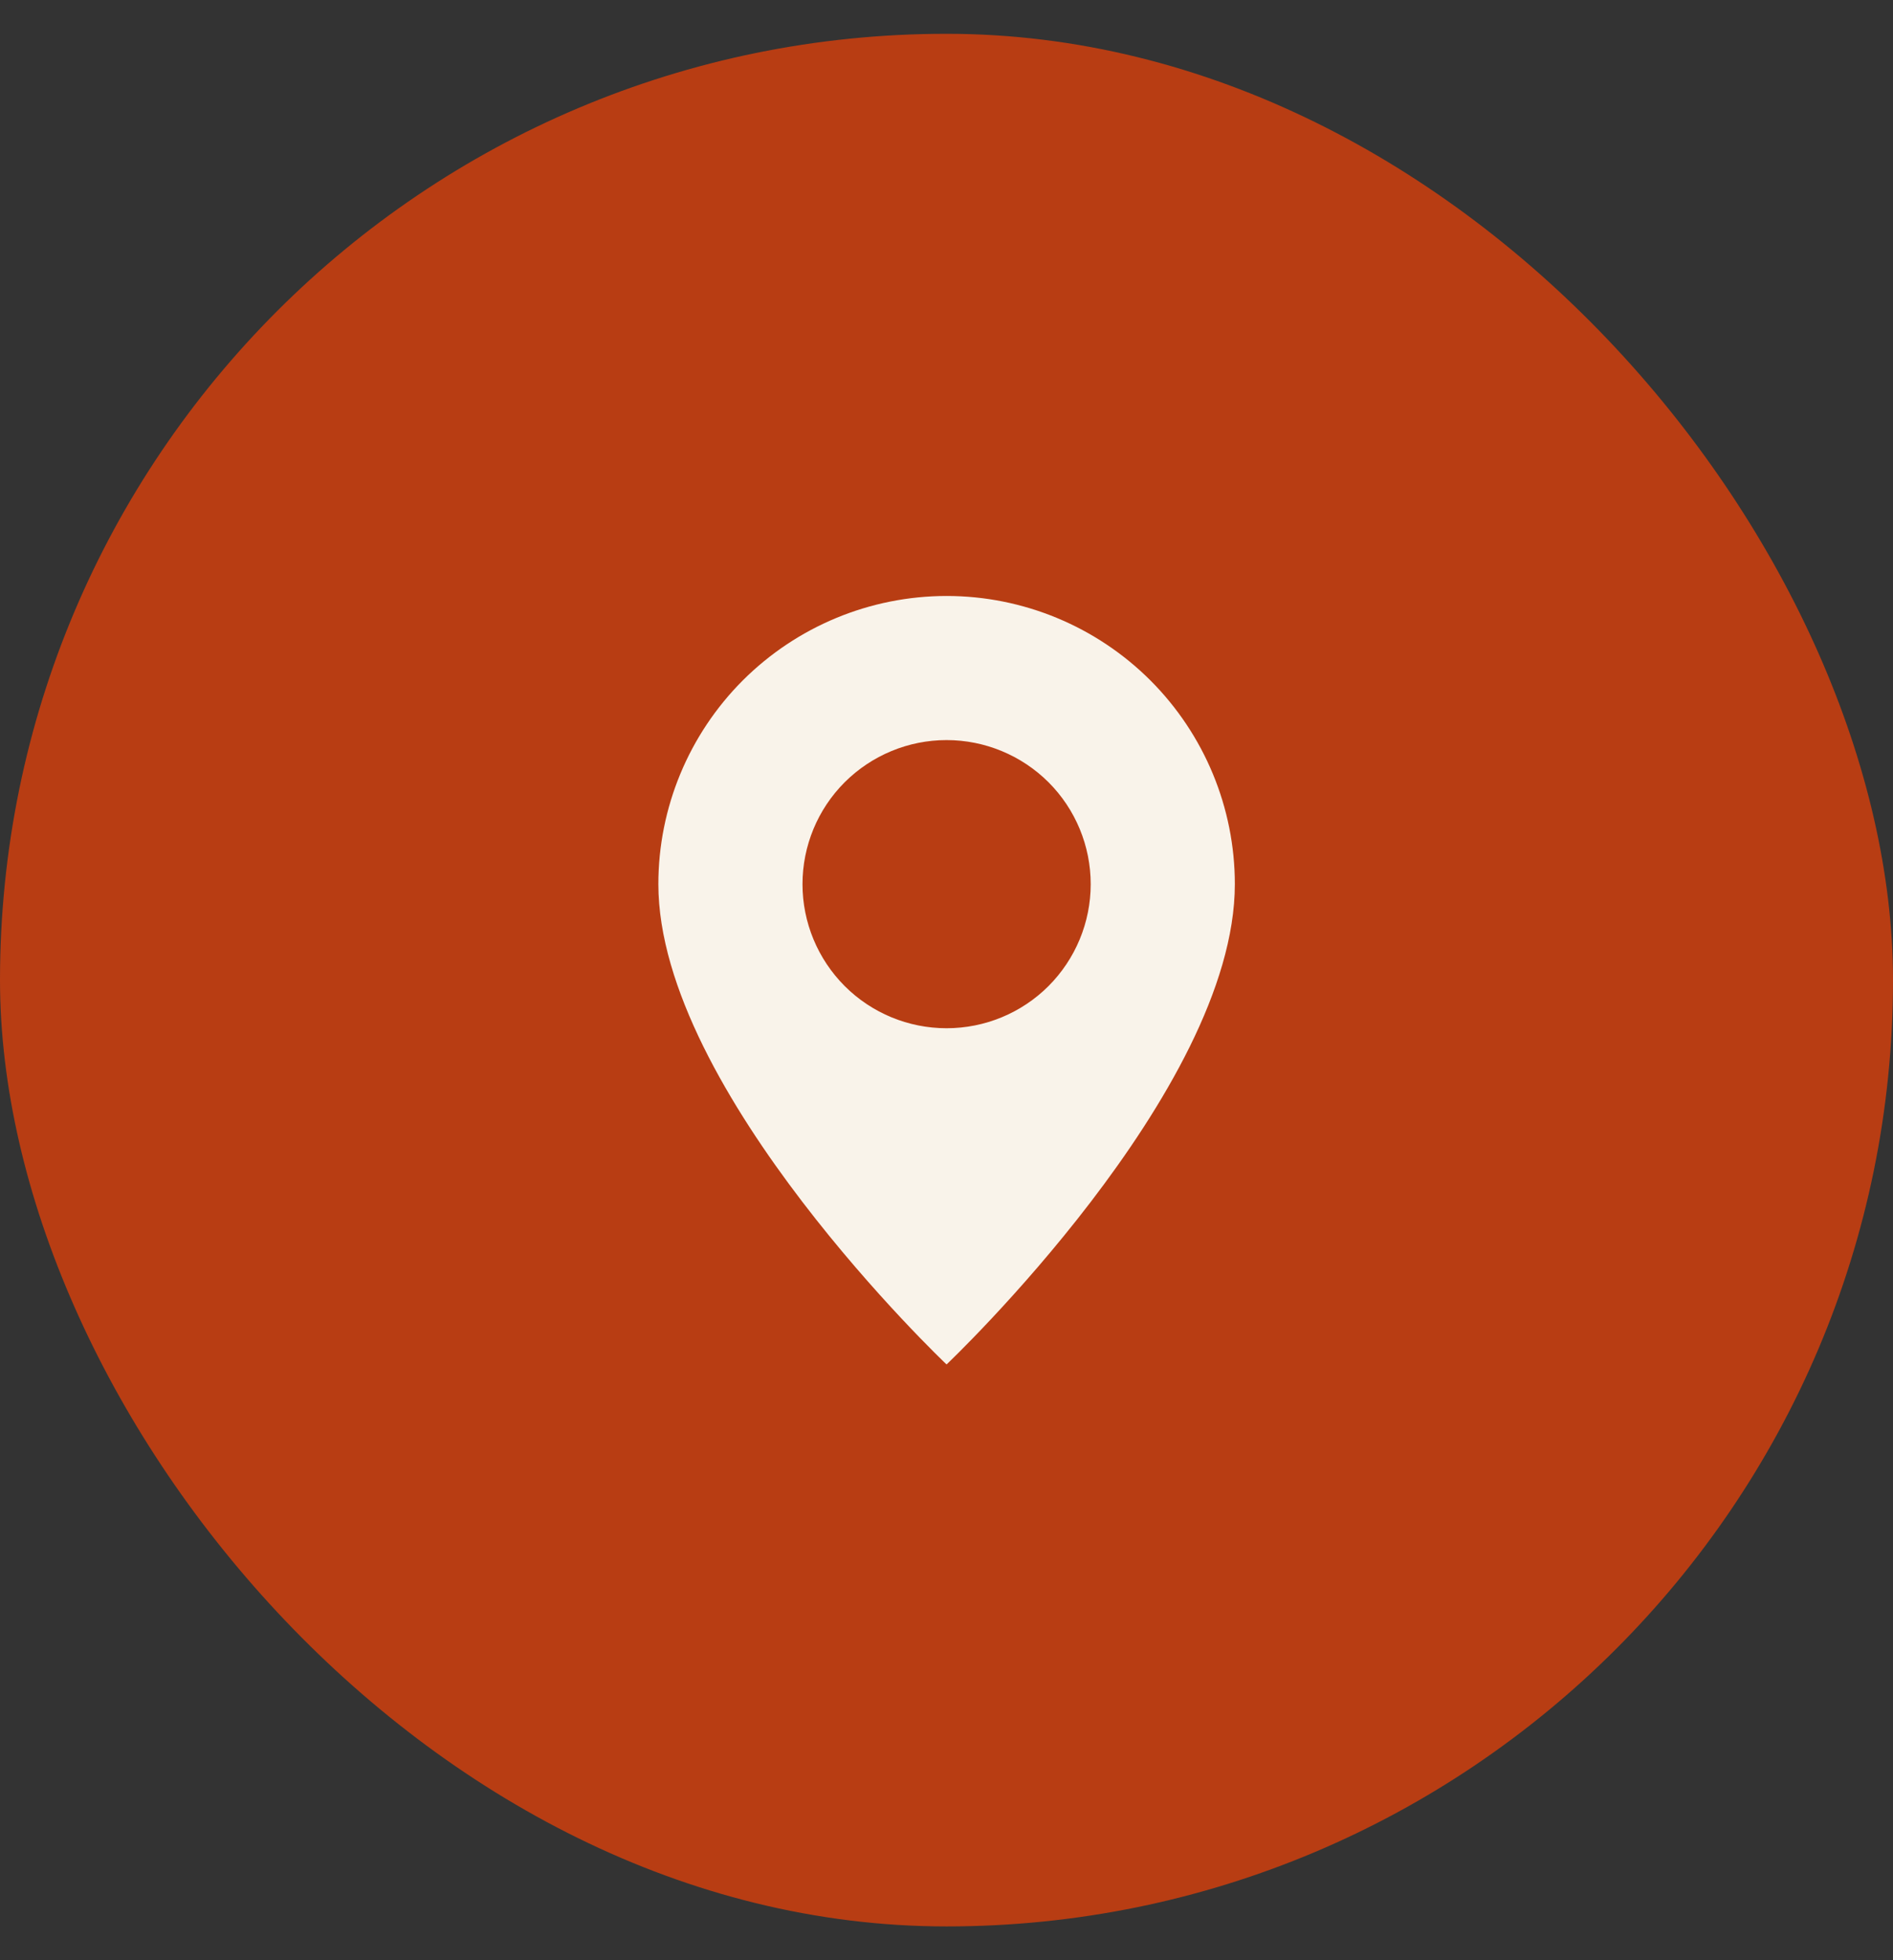 <svg width="28" height="29" viewBox="0 0 28 29" fill="none" xmlns="http://www.w3.org/2000/svg">
<rect x="0" y="0" width="28" height="29" fill="#333333" stroke="none"/>
<rect y="0.5" width="28" height="28" rx="14" fill="#B83D13"/>
<g clip-path="url(#clip0_14170_134820)">
<path d="M14.001 8.817C15.132 8.817 16.216 9.267 17.016 10.066C17.815 10.866 18.265 11.95 18.265 13.081C18.264 16.146 14.001 20.186 14.001 20.186C13.99 20.176 9.739 16.142 9.738 13.081C9.738 11.95 10.188 10.866 10.987 10.066C11.787 9.267 12.87 8.818 14.001 8.817ZM14.001 10.949C13.436 10.949 12.894 11.174 12.494 11.573C12.094 11.973 11.87 12.516 11.87 13.081C11.87 13.646 12.095 14.188 12.494 14.588C12.894 14.988 13.436 15.212 14.001 15.212C14.566 15.212 15.109 14.988 15.509 14.588C15.908 14.188 16.133 13.646 16.133 13.081C16.133 12.516 15.909 11.973 15.509 11.573C15.109 11.174 14.566 10.949 14.001 10.949Z" fill="#F9F3EA"/>
</g>
<defs>
<clipPath id="clip0_14170_134820">
<rect width="11.368" height="11.368" fill="white" transform="translate(8.316 8.815)"/>
</clipPath>
</defs>
</svg>
